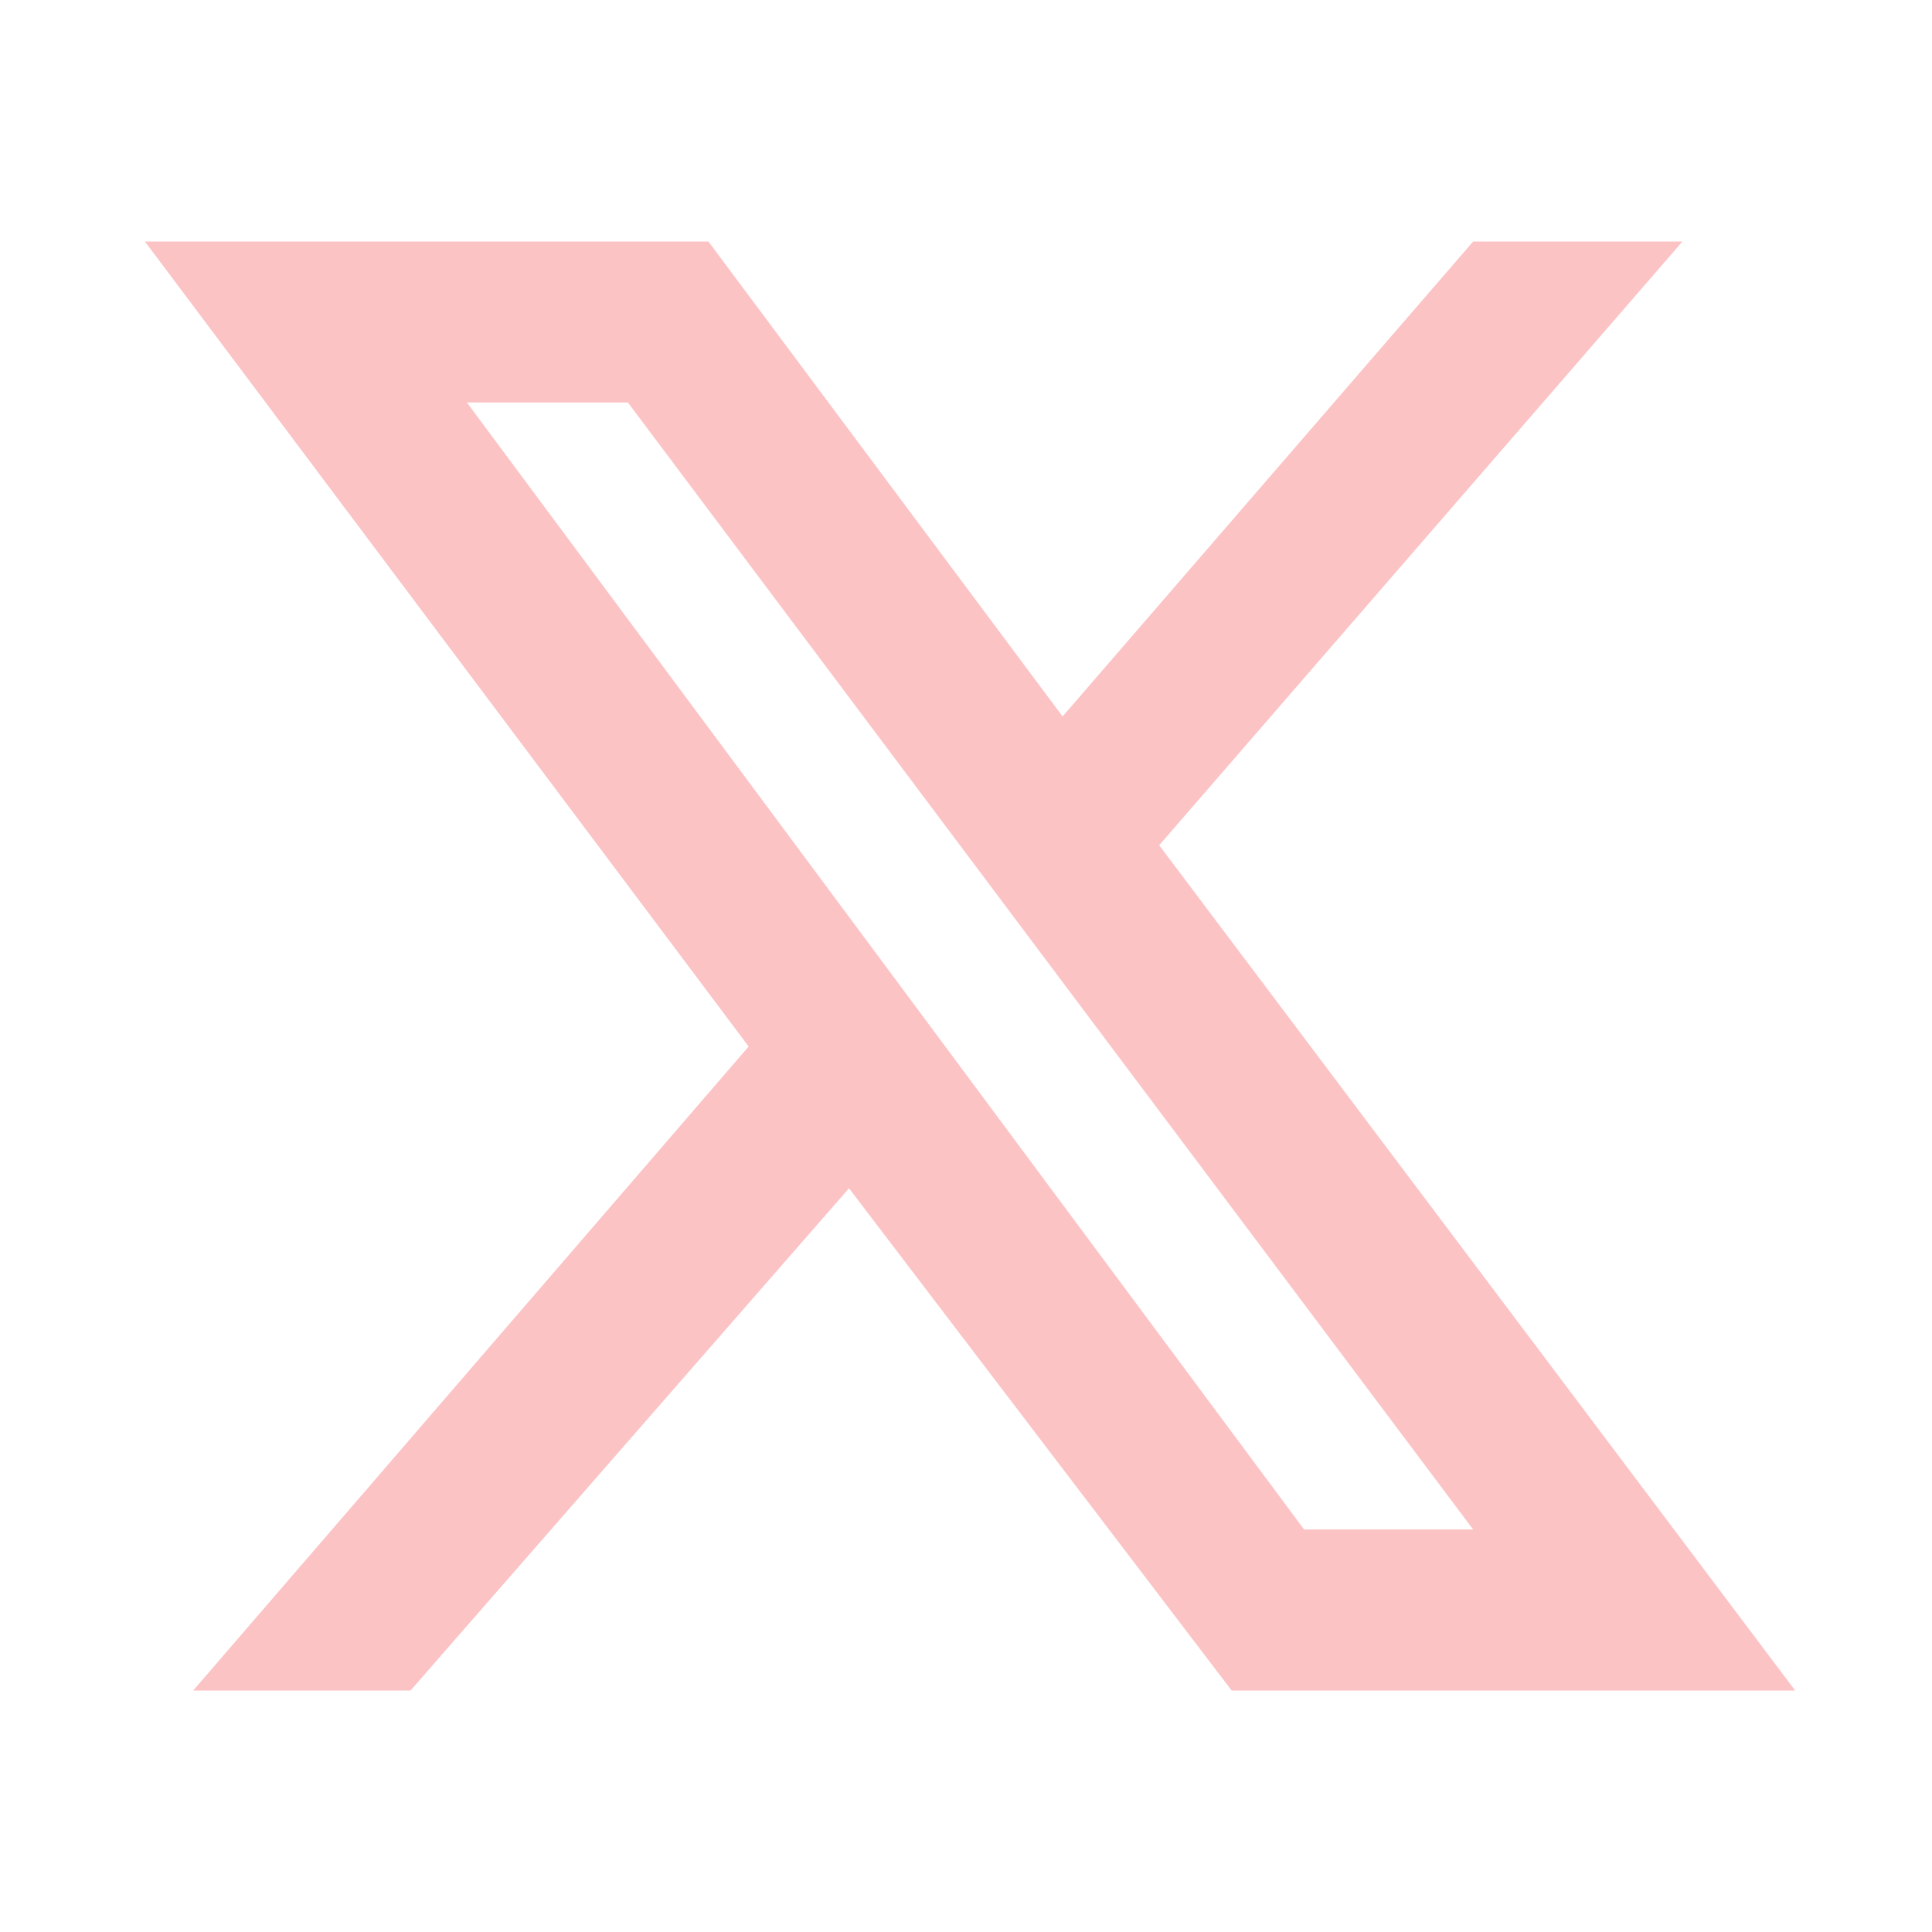 <?xml version="1.0" encoding="UTF-8"?>
<svg id="_レイヤー_1" xmlns="http://www.w3.org/2000/svg" version="1.1" viewBox="0 0 24 24">
  <!-- Generator: Adobe Illustrator 29.5.1, SVG Export Plug-In . SVG Version: 2.1.0 Build 141)  -->
  <defs>
    <style>
      .st0 {
        fill: #fcc3c5;
      }
    </style>
  </defs>
  <path class="st0" d="M10.5,14.7l4.8,6.3h7l-7.9-10.5,6.5-7.5h-2.6l-5.1,5.9-4.4-5.9H1.8l7.5,10-6.9,8h2.7l5.5-6.3h-.1ZM16.2,19L5.8,5h2l10.5,14h-2.1Z"/>
</svg>